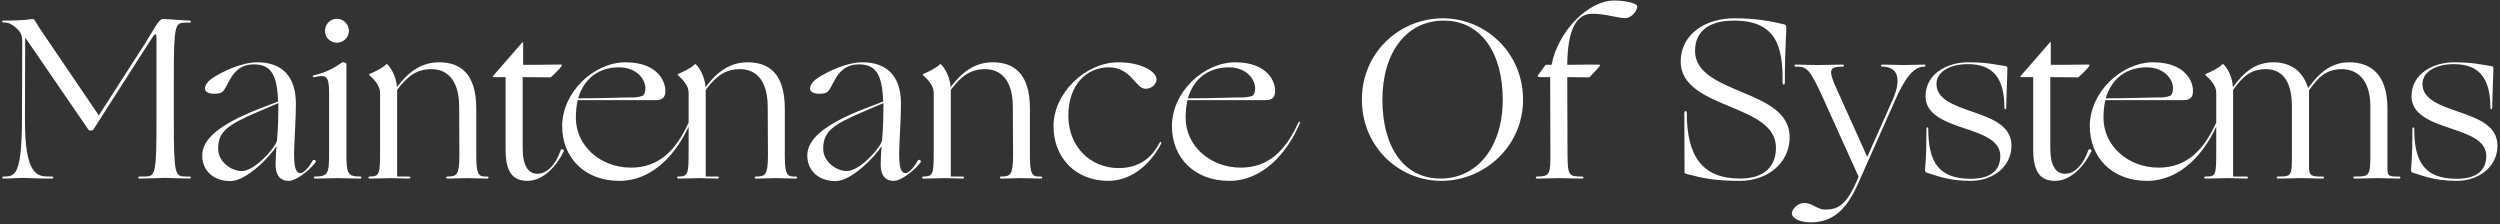<?xml version="1.0" encoding="UTF-8"?> <svg xmlns="http://www.w3.org/2000/svg" width="658" height="59" viewBox="0 0 658 59" fill="none"><rect x="0" y="0" width="658" height="59" fill="#333333" stroke="none"/> <path d="M24.149 34.34C24.389 34.34 24.509 34.22 24.689 33.92L38.849 11.78C40.589 9.14 41.189 7.88 41.189 10.22V31.46C41.189 46.22 40.889 46.46 37.949 46.46H36.749C36.269 46.46 36.269 47 36.749 47C38.429 47 42.569 46.82 43.469 46.82C44.309 46.82 48.209 47 49.889 47C50.369 47 50.369 46.46 49.889 46.46H48.989C46.049 46.46 45.749 46.22 45.749 31.46V20.96C45.749 6.2 46.049 5.96 48.989 5.96H49.889C50.369 5.96 50.369 5.42 49.889 5.42C48.869 5.42 43.829 5 42.929 5C41.789 5 40.949 7.04 38.189 11.42L26.009 30.38L11.549 9.08C10.709 7.88 9.569 6.14 9.149 5.36C9.029 5.12 8.849 5 8.549 5C8.129 5 7.109 5.42 0.869 5.42C0.449 5.42 0.449 5.9 0.869 5.9H1.169C2.669 5.9 4.049 7.04 5.069 8.18C5.549 8.72 5.849 9.62 5.849 10.76C5.849 14.18 5.789 24.62 5.789 31.46C5.729 45.68 4.049 46.4 1.349 46.46H0.989C0.449 46.46 0.509 47 0.929 47C2.609 47 4.889 46.82 5.789 46.82C6.689 46.82 11.969 47.06 13.709 47C14.129 47 14.129 46.46 13.709 46.46H12.869C9.929 46.46 6.509 46.22 6.569 31.46L6.629 9.86L23.129 33.92C23.309 34.22 23.429 34.34 23.609 34.34H24.149ZM60.657 47.66C64.857 47.66 71.157 41.18 72.777 38.42C72.657 39.68 72.537 41.78 72.537 43.34C72.537 46.04 73.677 47.6 75.957 47.6C78.297 47.6 82.077 44.12 83.037 42.74C83.337 42.26 82.617 41.78 82.317 42.26C81.657 43.46 80.157 45.56 79.077 45.56C77.817 45.56 77.397 43.88 77.397 40.46C77.397 38.12 77.877 31.34 77.877 27.32C77.877 19.46 73.617 16.4 67.737 16.4C63.477 16.4 58.437 18.92 56.037 20.48C54.537 21.44 53.937 22.58 53.937 23.3C53.937 24.14 54.897 24.68 56.337 24.68C57.957 24.68 58.497 24.38 59.037 23.6C60.357 21.68 61.497 16.94 66.777 16.94C71.037 16.94 72.957 19.22 73.197 26.72L68.217 28.64C57.117 32.96 53.217 36.92 53.217 40.94C53.217 44.6 55.857 47.66 60.657 47.66ZM57.417 39.2C57.417 34.76 59.517 32.96 68.337 29.24L73.257 27.14V28.4C73.257 33.32 72.957 36.26 72.897 37.04C72.357 39.02 67.017 45.02 63.657 45.02C60.717 45.02 57.417 42.44 57.417 39.2ZM86.617 40.4C86.617 45.56 86.377 46.46 82.957 46.46C82.477 46.46 82.477 47 82.957 47C84.697 47 88.117 46.88 89.017 46.88C89.917 46.88 93.037 47 94.777 47C95.257 47 95.257 46.46 94.777 46.46C91.417 46.46 91.177 45.56 91.177 40.4V16.82C91.177 16.52 90.277 16.28 90.097 16.4C87.757 18.02 85.597 19.16 82.597 19.82C82.117 19.94 82.297 20.42 82.777 20.3C85.777 19.64 86.617 19.82 86.617 24.38V40.4ZM85.537 8.12C85.537 9.86 86.917 11.24 88.657 11.24C90.397 11.24 91.837 9.86 91.837 8.12C91.837 6.38 90.397 4.94 88.657 4.94C86.917 4.94 85.537 6.38 85.537 8.12ZM125.352 28.58C125.352 19.16 120.972 16.4 115.572 16.4C110.952 16.4 107.532 18.86 104.472 22.94C104.352 20.48 103.092 18.08 102.012 17C101.832 16.82 101.772 16.82 101.652 16.94C100.632 17.96 98.352 19.04 97.272 19.46C97.152 19.52 97.092 19.64 97.272 19.82C98.652 21.08 100.032 22.64 100.032 24.38V39.86C100.032 45.74 99.912 46.46 97.332 46.46C96.852 46.46 96.852 47 97.332 47C99.072 47 102.192 46.88 103.092 46.88C104.052 46.88 107.172 47 107.652 47C108.132 47 108.132 46.46 107.652 46.46H104.532V23.66C107.352 19.88 109.812 18.2 113.592 18.2C117.252 18.2 120.792 20.54 120.852 27.98L120.912 40.76C120.912 46.04 120.252 46.46 117.792 46.46C117.312 46.46 117.312 47 117.792 47C119.532 47 121.992 46.88 122.892 46.88C123.852 46.88 127.752 47 128.232 47C128.712 47 128.712 46.46 128.232 46.46C126.192 46.52 125.352 46.4 125.352 41.12V28.58ZM137.691 11.24C137.691 11 137.571 11.06 137.451 11.18L129.771 20C129.651 20.12 129.711 20.3 129.771 20.3H133.071V39.32C133.071 45.08 134.811 47.6 138.831 47.6C142.971 47.6 146.451 43.76 148.371 39.86C148.611 39.38 147.771 39.02 147.591 39.5C146.211 43.52 143.871 45.74 141.471 45.74C138.951 45.74 137.571 43.46 137.571 39.14V20.3C139.611 20.3 144.471 20.36 144.951 20.36C146.811 18.68 147.891 17.48 147.891 17.12C147.891 17 147.771 16.94 145.791 17C143.811 17.06 139.491 17.06 137.691 17.06V11.24ZM163.026 47.6C172.086 47.6 178.386 39.98 181.566 32.6C181.866 31.94 181.446 31.76 181.146 32.48C177.846 39.62 173.406 44.12 166.086 44.12C157.986 44.12 151.566 38.36 151.566 30.98C151.566 29.3 151.746 27.74 152.046 26.36H172.566C174.426 26.36 174.966 25.52 175.086 24.5C175.446 21.74 173.286 16.4 164.646 16.4C156.366 16.4 147.966 24.2 147.966 33.2C147.966 41.48 153.846 47.6 163.026 47.6ZM166.926 25.64C163.026 25.64 158.946 25.88 152.166 25.88C153.726 20.48 157.806 17.72 162.966 17.72C167.586 17.72 169.866 20.9 169.866 23.18C169.866 23.96 169.686 24.68 169.326 25.1C169.146 25.28 167.766 25.64 166.926 25.64ZM206.563 28.58C206.563 19.16 202.183 16.4 196.783 16.4C192.163 16.4 188.743 18.86 185.683 22.94C185.563 20.48 184.303 18.08 183.223 17C183.043 16.82 182.983 16.82 182.863 16.94C181.843 17.96 179.563 19.04 178.483 19.46C178.363 19.52 178.303 19.64 178.483 19.82C179.863 21.08 181.243 22.64 181.243 24.38V39.86C181.243 45.74 181.123 46.46 178.543 46.46C178.063 46.46 178.063 47 178.543 47C180.283 47 183.403 46.88 184.303 46.88C185.263 46.88 188.383 47 188.863 47C189.343 47 189.343 46.46 188.863 46.46H185.743V23.66C188.563 19.88 191.023 18.2 194.803 18.2C198.463 18.2 202.003 20.54 202.063 27.98L202.123 40.76C202.123 46.04 201.463 46.46 199.003 46.46C198.523 46.46 198.523 47 199.003 47C200.743 47 203.203 46.88 204.103 46.88C205.063 46.88 208.963 47 209.443 47C209.923 47 209.923 46.46 209.443 46.46C207.403 46.52 206.563 46.4 206.563 41.12V28.58ZM219.915 47.66C224.115 47.66 230.415 41.18 232.035 38.42C231.915 39.68 231.795 41.78 231.795 43.34C231.795 46.04 232.935 47.6 235.215 47.6C237.555 47.6 241.335 44.12 242.295 42.74C242.595 42.26 241.875 41.78 241.575 42.26C240.915 43.46 239.415 45.56 238.335 45.56C237.075 45.56 236.655 43.88 236.655 40.46C236.655 38.12 237.135 31.34 237.135 27.32C237.135 19.46 232.875 16.4 226.995 16.4C222.735 16.4 217.695 18.92 215.295 20.48C213.795 21.44 213.195 22.58 213.195 23.3C213.195 24.14 214.155 24.68 215.595 24.68C217.215 24.68 217.755 24.38 218.295 23.6C219.615 21.68 220.755 16.94 226.035 16.94C230.295 16.94 232.215 19.22 232.455 26.72L227.475 28.64C216.375 32.96 212.475 36.92 212.475 40.94C212.475 44.6 215.115 47.66 219.915 47.66ZM216.675 39.2C216.675 34.76 218.775 32.96 227.595 29.24L232.515 27.14V28.4C232.515 33.32 232.215 36.26 232.155 37.04C231.615 39.02 226.275 45.02 222.915 45.02C219.975 45.02 216.675 42.44 216.675 39.2ZM271.075 28.58C271.075 19.16 266.695 16.4 261.295 16.4C256.675 16.4 253.255 18.86 250.195 22.94C250.075 20.48 248.815 18.08 247.735 17C247.555 16.82 247.495 16.82 247.375 16.94C246.355 17.96 244.075 19.04 242.995 19.46C242.875 19.52 242.815 19.64 242.995 19.82C244.375 21.08 245.755 22.64 245.755 24.38V39.86C245.755 45.74 245.635 46.46 243.055 46.46C242.575 46.46 242.575 47 243.055 47C244.795 47 247.915 46.88 248.815 46.88C249.775 46.88 252.895 47 253.375 47C253.855 47 253.855 46.46 253.375 46.46H250.255V23.66C253.075 19.88 255.535 18.2 259.315 18.2C262.975 18.2 266.515 20.54 266.575 27.98L266.635 40.76C266.635 46.04 265.975 46.46 263.515 46.46C263.035 46.46 263.035 47 263.515 47C265.255 47 267.715 46.88 268.615 46.88C269.575 46.88 273.475 47 273.955 47C274.435 47 274.435 46.46 273.955 46.46C271.915 46.52 271.075 46.4 271.075 41.12V28.58ZM291.686 47.6C297.086 47.6 302.306 44.12 305.606 37.82C305.666 37.7 305.726 37.46 305.546 37.4C305.366 37.34 305.246 37.46 305.126 37.7C302.546 42.74 298.346 44.24 294.446 44.24C286.826 44.24 281.186 38.42 281.186 30.5C281.186 22.34 285.926 17.72 291.866 17.72C297.686 17.72 298.946 23.36 301.466 23.36C303.386 23.36 304.406 21.92 304.406 20.9C304.406 18.8 300.266 16.4 294.386 16.4C285.626 16.4 277.286 24.56 277.286 33.2C277.286 41.66 283.226 47.6 291.686 47.6ZM323.514 47.6C332.574 47.6 338.874 39.98 342.054 32.6C342.354 31.94 341.934 31.76 341.634 32.48C338.334 39.62 333.894 44.12 326.574 44.12C318.474 44.12 312.054 38.36 312.054 30.98C312.054 29.3 312.234 27.74 312.534 26.36H333.054C334.914 26.36 335.454 25.52 335.574 24.5C335.934 21.74 333.774 16.4 325.134 16.4C316.854 16.4 308.454 24.2 308.454 33.2C308.454 41.48 314.334 47.6 323.514 47.6ZM327.414 25.64C323.514 25.64 319.434 25.88 312.654 25.88C314.214 20.48 318.294 17.72 323.454 17.72C328.074 17.72 330.354 20.9 330.354 23.18C330.354 23.96 330.174 24.68 329.814 25.1C329.634 25.28 328.254 25.64 327.414 25.64ZM358.447 26.24C358.447 38.54 368.107 47.6 379.387 47.6C390.667 47.6 400.867 38.54 400.867 26.24C400.867 13.88 391.027 4.82 379.747 4.82C368.467 4.82 358.447 13.7 358.447 26.24ZM363.847 26.24C363.847 13.88 370.147 5.42 379.987 5.42C389.767 5.42 395.527 13.88 395.527 26.24C395.527 38.54 388.927 47 379.147 47C369.367 47 363.847 38.54 363.847 26.24ZM418.444 17C416.284 17 414.364 17.06 412.504 17.06C412.564 7.7 414.964 3.62 419.044 3.62C422.644 3.62 425.704 4.76 427.684 4.76C429.604 4.76 430.924 2.72 430.924 1.7C430.924 0.86 427.864 0.14 424.804 0.14C418.264 0.14 410.224 7.82 408.364 17.06H406.804L404.704 19.94C404.704 20.24 405.004 20.3 405.544 20.3H408.004V20.9C408.004 21.14 408.064 40.4 408.064 40.4C408.064 45.74 408.004 46.46 404.584 46.46C404.104 46.46 404.104 47 404.584 47C406.324 47 409.504 46.88 410.404 46.88C411.304 46.88 414.664 47 416.404 47C416.884 47 416.884 46.46 416.404 46.46C412.864 46.46 412.624 46.28 412.564 40.4C412.564 40.4 412.504 25.82 412.504 20.3C414.544 20.3 416.644 20.36 418.324 20.36C419.584 18.98 421.144 17.48 421.144 17.12C421.144 17 420.784 17 419.044 17H418.444ZM456.393 4.82C448.773 4.82 442.353 9.08 442.353 16.22C442.353 22.58 448.893 25.4 455.313 28.04C461.433 30.62 467.433 33.02 467.433 38.9C467.433 43.64 464.553 47 457.953 47C447.993 47 443.973 41 443.973 29.84C443.973 29 443.313 29 443.313 29.84C443.313 32.78 443.373 42.44 443.373 45.2C443.373 45.56 443.433 45.68 443.973 45.8C448.233 46.94 451.473 47.6 457.953 47.6C465.153 47.6 471.033 42.98 471.033 36.08C471.033 29.6 464.733 26.84 458.493 24.26C452.313 21.62 446.133 19.16 446.133 13.4C446.133 8.84 449.073 5.42 456.393 5.42C467.613 5.42 469.293 12.44 469.173 21.68C469.173 22.46 469.773 22.46 469.773 21.68C469.773 12.2 470.253 8.24 470.133 7.04C470.073 6.56 469.893 6.5 469.473 6.38C466.053 5.6 462.393 4.82 456.393 4.82ZM480.426 55.16C478.206 55.16 477.066 53.42 474.906 53.42C472.986 53.42 471.606 55.22 471.606 56.18C471.606 57.26 473.346 58.52 476.586 58.52C482.406 58.52 486.066 55.16 489.126 48.14L498.726 26.54C501.246 20.78 503.646 17.48 506.466 17.54C506.886 17.54 506.886 17 506.466 17C505.986 17 501.966 17.12 501.066 17.12C500.226 17.12 497.106 17 495.426 17C494.946 17 494.946 17.54 495.426 17.54C499.266 17.54 500.706 20.42 498.186 26.18L491.466 41.3L483.486 23.6C481.026 18.26 481.506 17.54 484.986 17.54C485.466 17.54 485.466 17 484.986 17C483.366 17 479.406 17.12 478.566 17.12C477.666 17.12 473.106 17 472.626 17C472.206 17 472.206 17.54 472.626 17.54C475.506 17.48 476.286 18.08 479.646 25.4L489.186 46.52L488.526 48.02C485.766 54.26 483.426 55.16 480.426 55.16ZM506.801 25.34C506.801 30.14 511.901 32.06 516.941 33.74C521.801 35.36 526.481 36.92 526.481 41.06C526.481 44.36 524.501 47.06 518.681 47.06C510.161 47.06 507.521 42.5 507.521 33.92C507.521 33.38 507.041 33.38 507.041 33.92C507.041 42.38 506.681 43.7 506.681 44.6C506.681 45.14 506.801 45.38 507.101 45.44C509.501 46.1 512.501 47.6 518.681 47.6C524.741 47.6 529.421 43.7 529.421 38.36C529.421 33.02 524.201 31.16 519.161 29.42C514.361 27.74 509.681 26.18 509.681 22.1C509.681 18.98 513.041 16.88 517.961 16.88C525.041 16.88 527.561 21.14 527.561 28.4C527.561 28.88 528.041 28.88 528.041 28.4C528.041 26.3 528.341 19.82 528.341 17.9C528.341 17.66 528.281 17.48 527.921 17.42C524.441 16.88 522.821 16.4 517.901 16.4C512.921 16.4 506.801 19.16 506.801 25.34ZM539.761 11.24C539.761 11 539.641 11.06 539.521 11.18L531.841 20C531.721 20.12 531.781 20.3 531.841 20.3H535.141V39.32C535.141 45.08 536.881 47.6 540.901 47.6C545.041 47.6 548.521 43.76 550.441 39.86C550.681 39.38 549.841 39.02 549.661 39.5C548.281 43.52 545.941 45.74 543.541 45.74C541.021 45.74 539.641 43.46 539.641 39.14V20.3C541.681 20.3 546.541 20.36 547.021 20.36C548.881 18.68 549.961 17.48 549.961 17.12C549.961 17 549.841 16.94 547.861 17C545.881 17.06 541.561 17.06 539.761 17.06V11.24ZM565.096 47.6C574.156 47.6 580.456 39.98 583.636 32.6C583.936 31.94 583.516 31.76 583.216 32.48C579.916 39.62 575.476 44.12 568.156 44.12C560.056 44.12 553.636 38.36 553.636 30.98C553.636 29.3 553.816 27.74 554.116 26.36H574.636C576.496 26.36 577.036 25.52 577.156 24.5C577.516 21.74 575.356 16.4 566.716 16.4C558.436 16.4 550.036 24.2 550.036 33.2C550.036 41.48 555.916 47.6 565.096 47.6ZM568.996 25.64C565.096 25.64 561.016 25.88 554.236 25.88C555.796 20.48 559.876 17.72 565.036 17.72C569.656 17.72 571.936 20.9 571.936 23.18C571.936 23.96 571.756 24.68 571.396 25.1C571.216 25.28 569.836 25.64 568.996 25.64ZM580.494 47C582.234 47 585.474 46.88 586.374 46.88C587.334 46.88 590.814 47 591.294 47C591.774 47 591.774 46.46 591.294 46.46H587.754V23.66C590.454 19.88 592.614 18.2 596.394 18.2C600.054 18.2 603.234 20.54 603.234 27.98V39.98C603.234 46.34 603.294 46.46 599.574 46.46C599.094 46.46 599.094 47 599.574 47C601.314 47 604.674 46.88 605.574 46.88C606.534 46.88 610.854 47 611.334 47C611.814 47 611.814 46.46 611.334 46.46C608.394 46.52 607.734 46.28 607.734 44V23.78C609.954 20.72 611.934 18.2 616.374 18.2C620.034 18.2 623.874 20.54 623.874 27.98V39.98C623.874 46.34 623.814 46.46 619.734 46.46C619.254 46.46 619.254 47 619.734 47C621.474 47 625.014 46.88 625.914 46.88C626.874 46.88 630.954 47 631.434 47C631.914 47 631.914 46.46 631.434 46.46C628.494 46.52 628.374 46.28 628.374 44V28.58C628.374 19.16 623.574 16.4 618.354 16.4C613.674 16.4 610.554 18.98 607.494 23.18C605.874 17.9 601.974 16.4 598.374 16.4C593.754 16.4 590.634 18.86 587.694 23C587.634 20.48 586.374 18.08 585.294 17C585.114 16.82 585.054 16.82 584.934 16.94C583.914 17.96 581.634 19.04 580.554 19.46C580.434 19.52 580.374 19.64 580.554 19.82C581.934 21.08 583.314 22.64 583.314 24.38V39.86C583.314 46.28 583.194 46.46 580.494 46.46C580.014 46.46 580.014 47 580.494 47ZM634.711 25.34C634.711 30.14 639.811 32.06 644.851 33.74C649.711 35.36 654.391 36.92 654.391 41.06C654.391 44.36 652.411 47.06 646.591 47.06C638.071 47.06 635.431 42.5 635.431 33.92C635.431 33.38 634.951 33.38 634.951 33.92C634.951 42.38 634.591 43.7 634.591 44.6C634.591 45.14 634.711 45.38 635.011 45.44C637.411 46.1 640.411 47.6 646.591 47.6C652.651 47.6 657.331 43.7 657.331 38.36C657.331 33.02 652.111 31.16 647.071 29.42C642.271 27.74 637.591 26.18 637.591 22.1C637.591 18.98 640.951 16.88 645.871 16.88C652.951 16.88 655.471 21.14 655.471 28.4C655.471 28.88 655.951 28.88 655.951 28.4C655.951 26.3 656.251 19.82 656.251 17.9C656.251 17.66 656.191 17.48 655.831 17.42C652.351 16.88 650.731 16.4 645.811 16.4C640.831 16.4 634.711 19.16 634.711 25.34Z" fill="white"></path> </svg> 